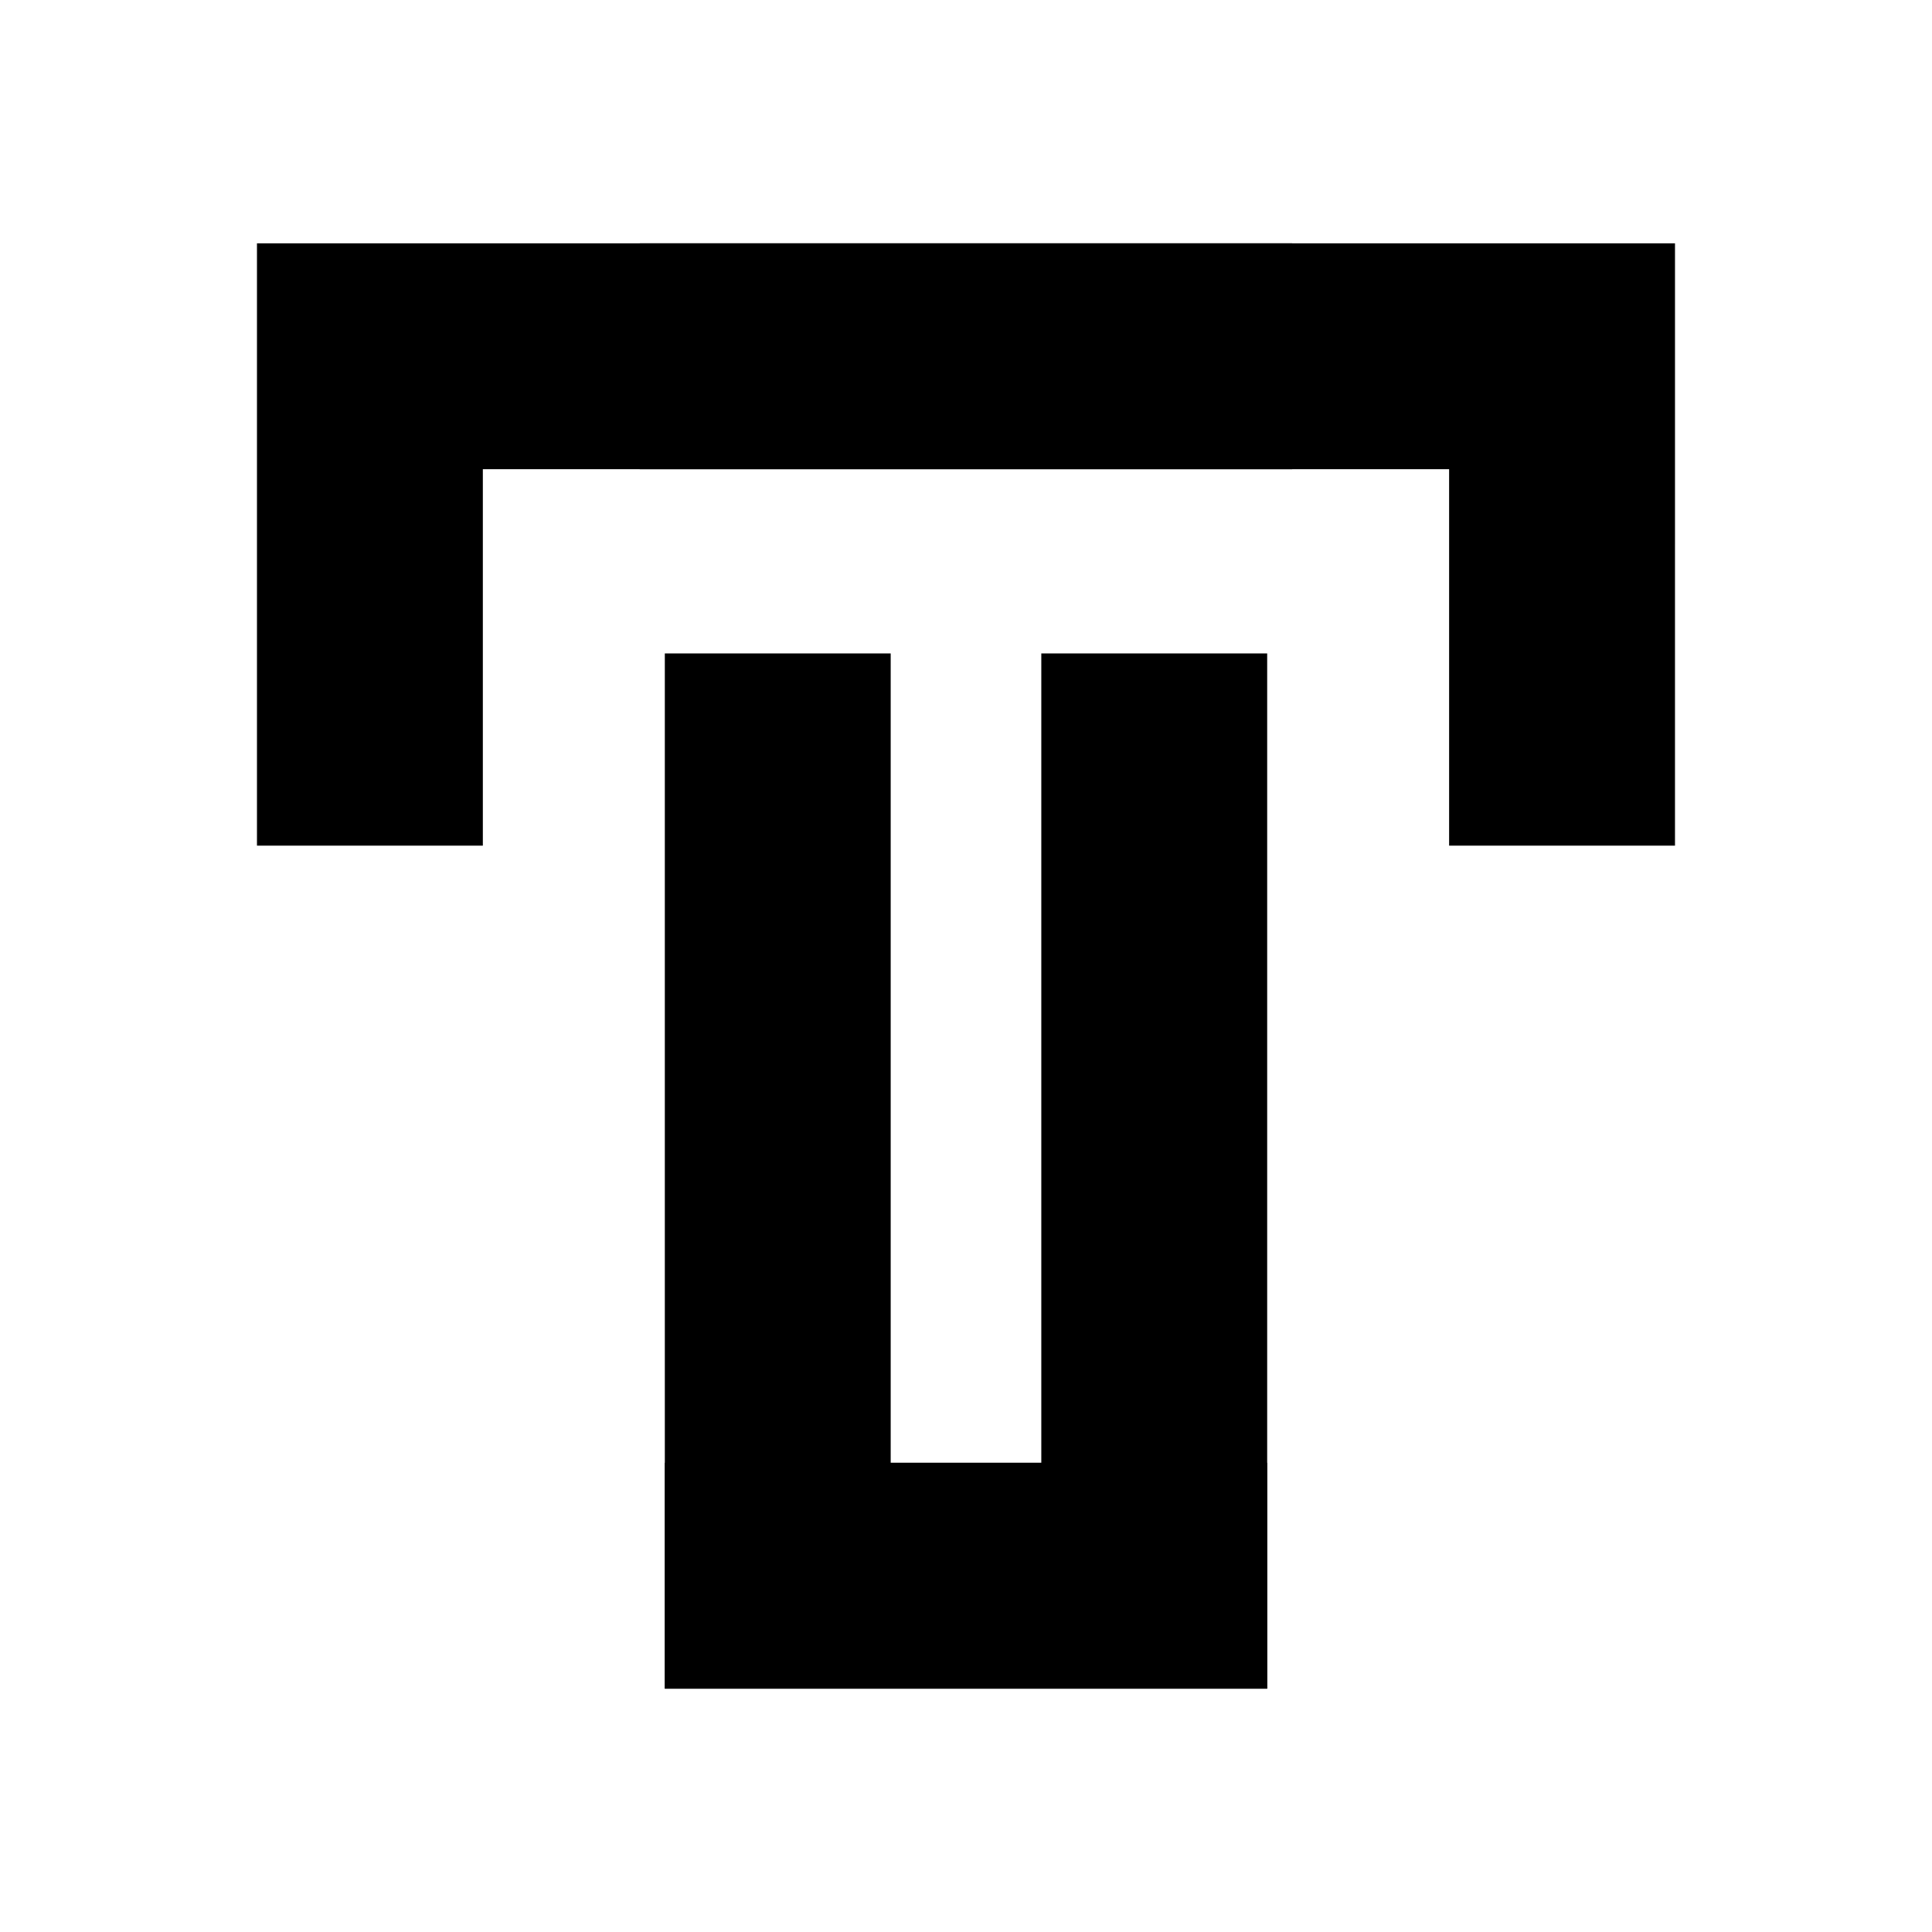 <?xml version="1.0" encoding="UTF-8"?>
<!-- Uploaded to: ICON Repo, www.iconrepo.com, Generator: ICON Repo Mixer Tools -->
<svg fill="#000000" width="800px" height="800px" version="1.1" viewBox="144 144 512 512" xmlns="http://www.w3.org/2000/svg">
 <g fill-rule="evenodd">
  <path d="m587.89 368.11h-59.859v-99.766h-214.49v-59.859h274.35z"/>
  <path d="m212.1 368.11h59.859v-99.766h214.49v-59.859h-274.35z"/>
  <path d="m479.81 591.52v-59.859h-99.766v-214.49h-59.859v274.35z"/>
  <path d="m320.19 591.52v-59.859h99.766v-214.49h59.859v274.35z"/>
 </g>
</svg>